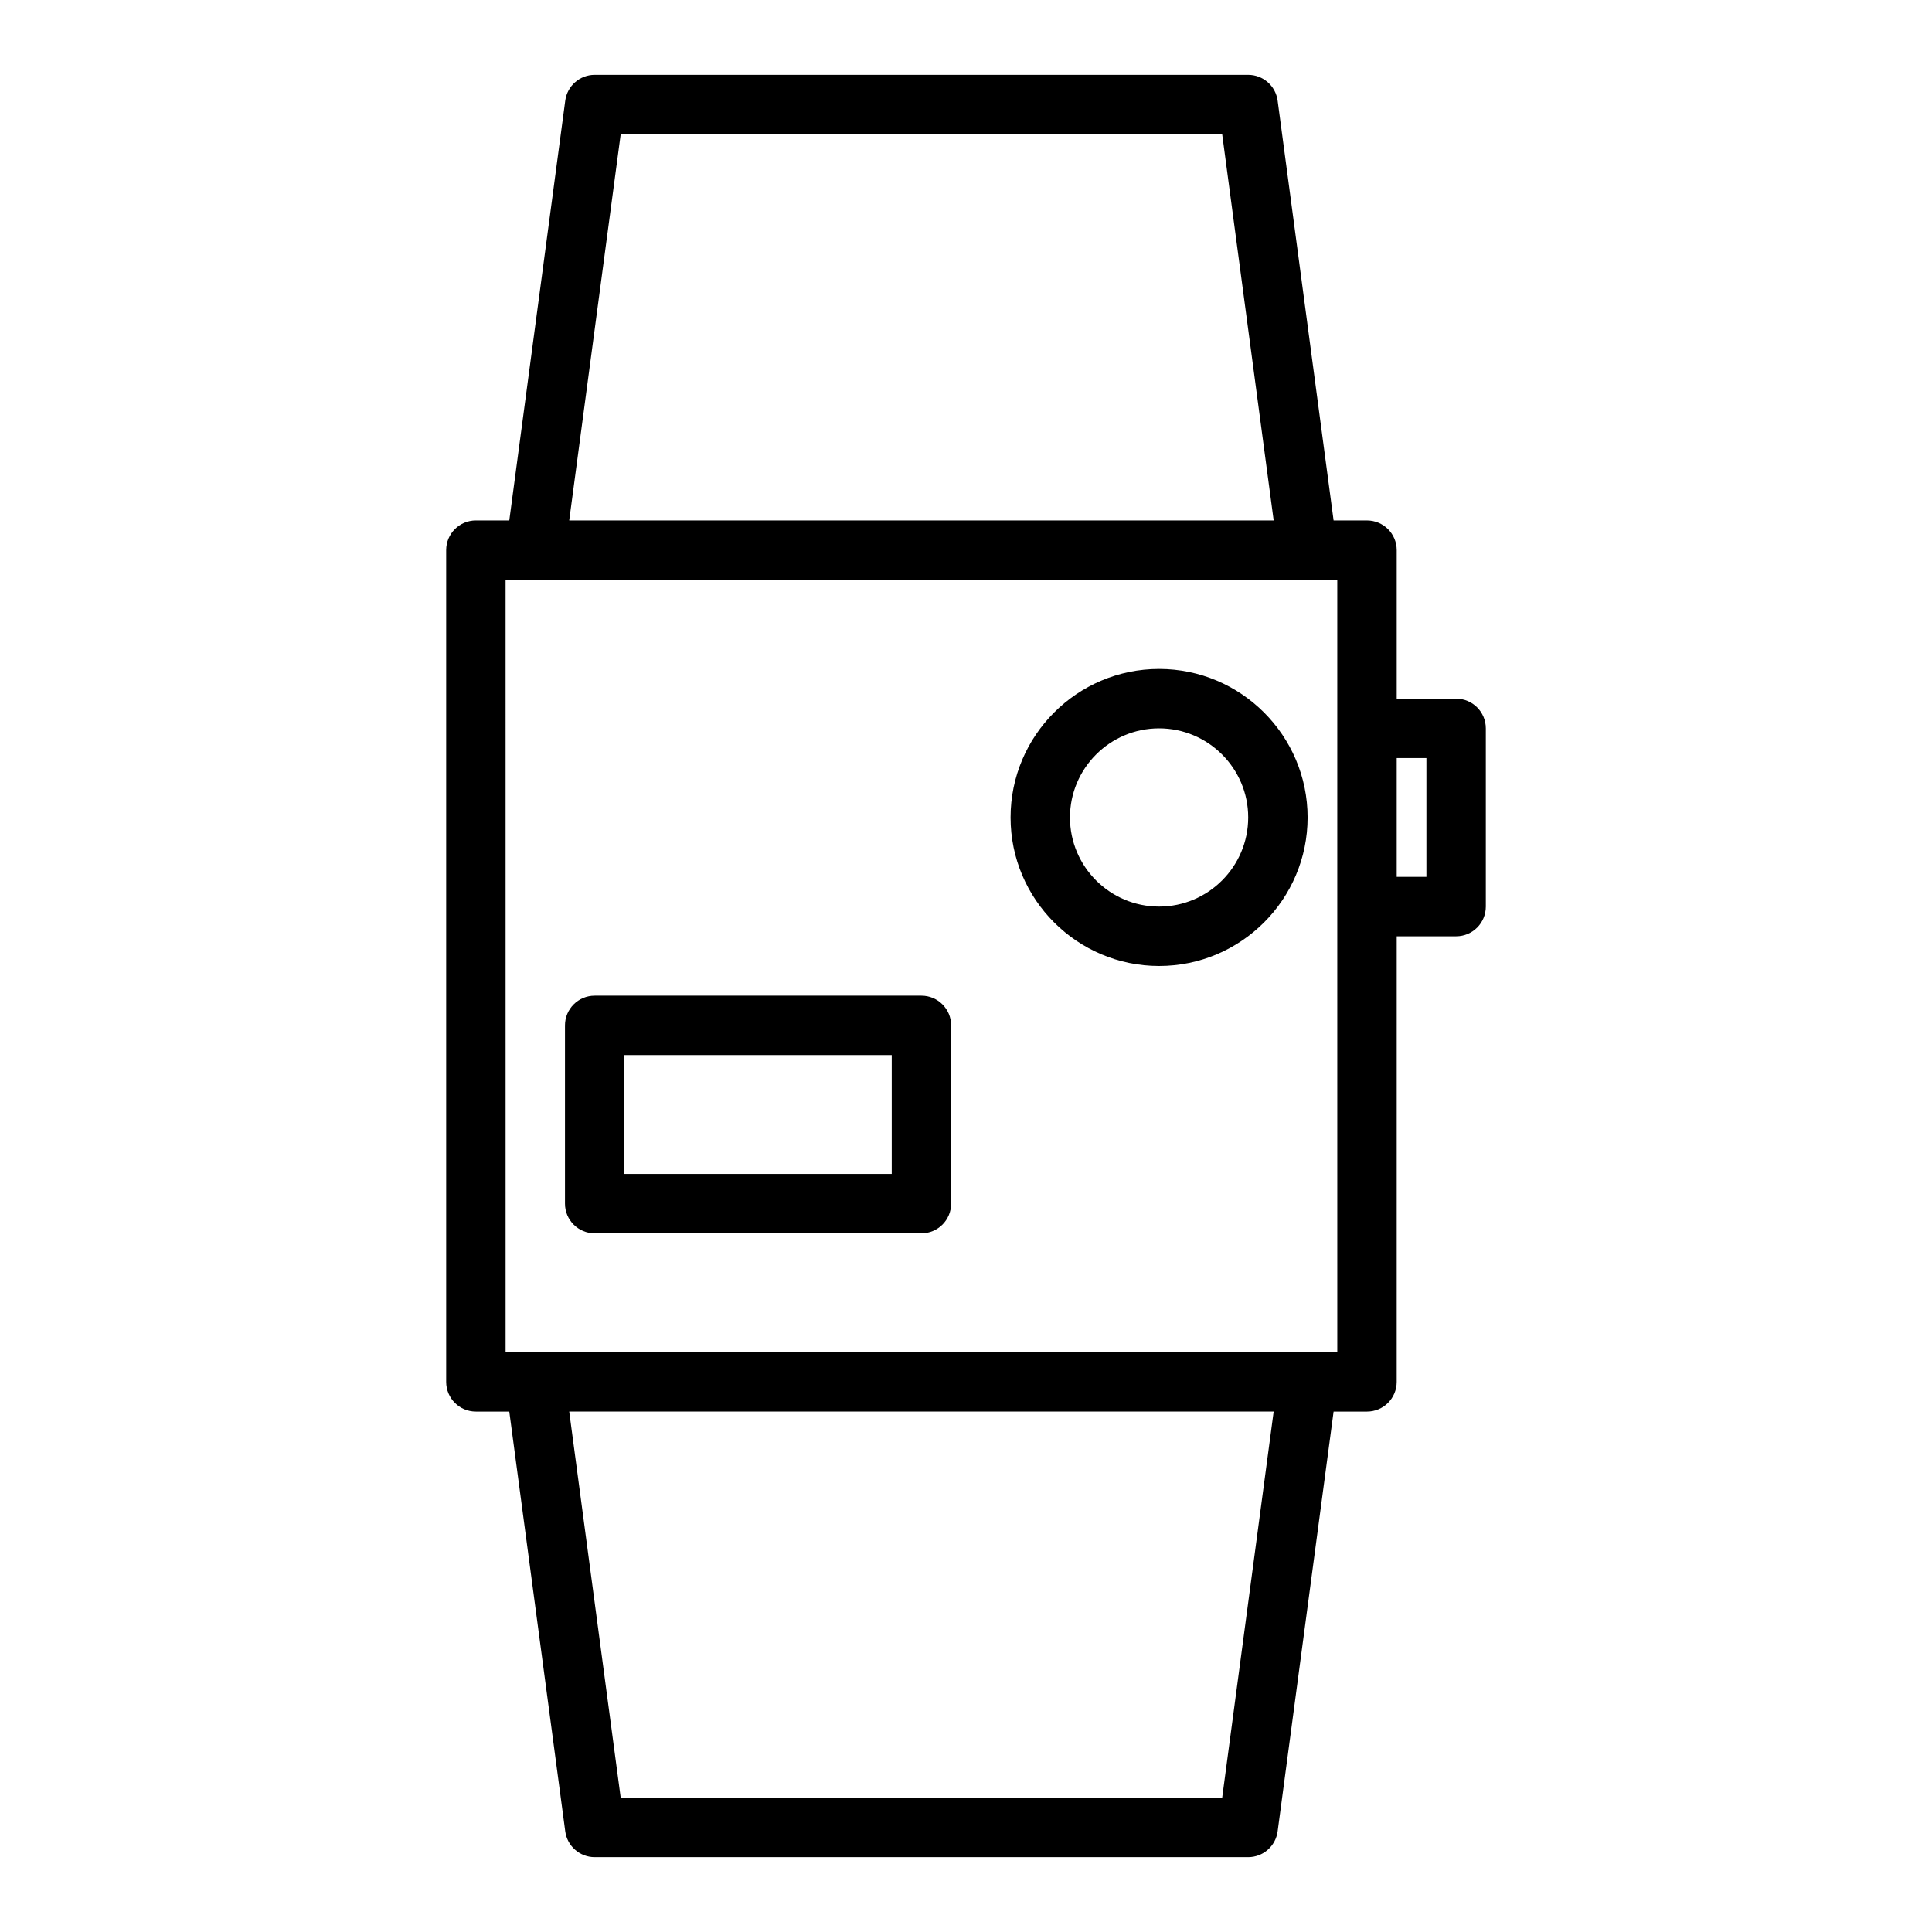<?xml version="1.0" encoding="UTF-8"?>
<!-- The Best Svg Icon site in the world: iconSvg.co, Visit us! https://iconsvg.co -->
<svg fill="#000000" width="800px" height="800px" version="1.1" viewBox="144 144 512 512" xmlns="http://www.w3.org/2000/svg">
 <g>
  <path d="m506.27 281.92h-8.852l-14.832-111.25c-0.523-3.914-3.859-6.836-7.805-6.836h-173.18c-3.945 0-7.281 2.922-7.805 6.836l-14.832 111.25h-8.852c-4.348 0-7.871 3.519-7.871 7.871v220.42c0 4.352 3.523 7.871 7.871 7.871h8.852l14.832 111.25c0.523 3.914 3.863 6.836 7.805 6.836h173.18c3.945 0 7.281-2.922 7.805-6.836l14.832-111.25h8.852c4.348 0 7.871-3.519 7.871-7.871l0.004-118.08h15.742c4.348 0 7.871-3.519 7.871-7.871v-47.23c0-4.352-3.523-7.871-7.871-7.871h-15.742v-39.359c0-4.356-3.527-7.875-7.875-7.875zm-197.78-102.34h159.4l13.645 102.34h-186.69zm159.4 440.83h-159.4l-13.645-102.34h186.69zm30.508-118.08h-220.41l-0.004-204.67h220.41v86.59zm23.617-157.44v31.488h-7.871v-31.488z"/>
  <path d="m388.19 407.87h-86.594c-4.348 0-7.871 3.519-7.871 7.871v47.23c0 4.352 3.523 7.871 7.871 7.871h86.594c4.348 0 7.871-3.519 7.871-7.871v-47.23c0-4.352-3.523-7.871-7.871-7.871zm-7.871 47.23h-70.848v-31.488h70.848z"/>
  <path d="m451.17 321.28c-21.703 0-39.359 17.66-39.359 39.359 0 21.703 17.66 39.359 39.359 39.359 21.703 0 39.359-17.66 39.359-39.359s-17.66-39.359-39.359-39.359zm0 62.977c-13.023 0-23.617-10.594-23.617-23.617 0-13.023 10.594-23.617 23.617-23.617 13.023 0 23.617 10.594 23.617 23.617-0.004 13.023-10.598 23.617-23.617 23.617z"/>
 </g>
</svg>